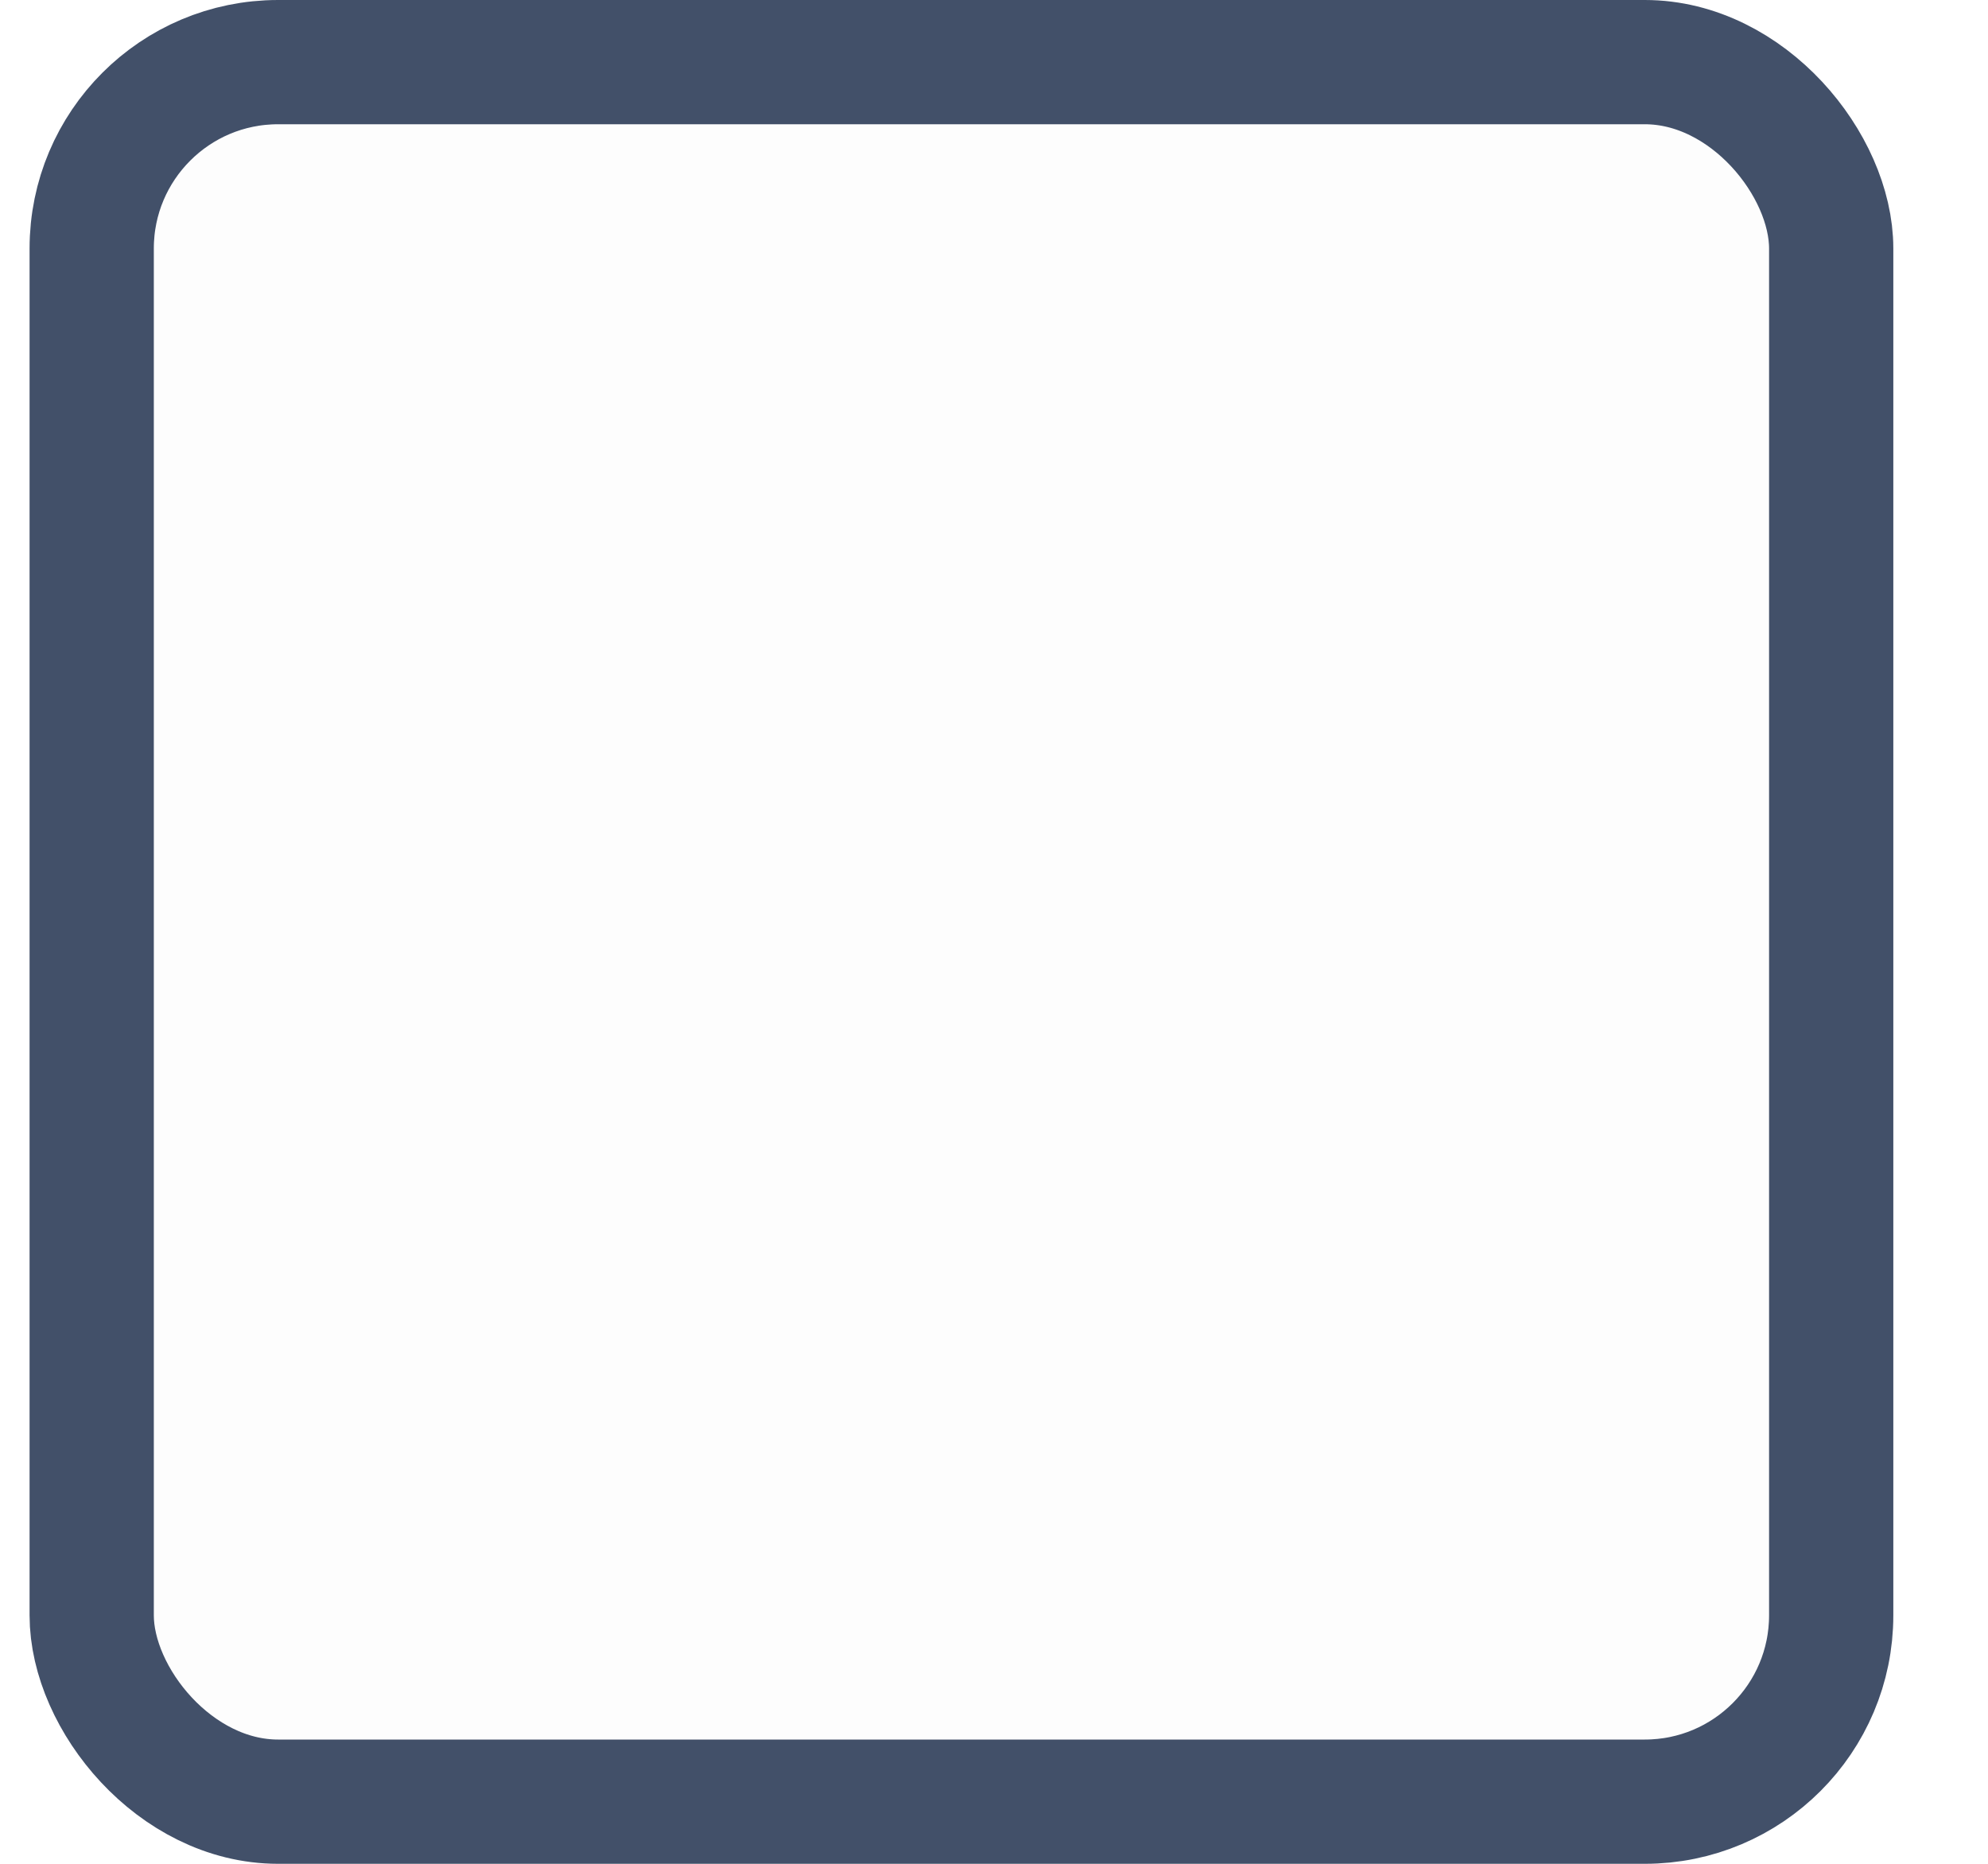 <svg width="16" height="15" viewBox="0 0 16 15" fill="none" xmlns="http://www.w3.org/2000/svg">
<rect x="0.738" y="0.5" width="14" height="14" rx="1.5" fill="#D8D8D8" fill-opacity="0.053" stroke="#425069"/>
</svg>
